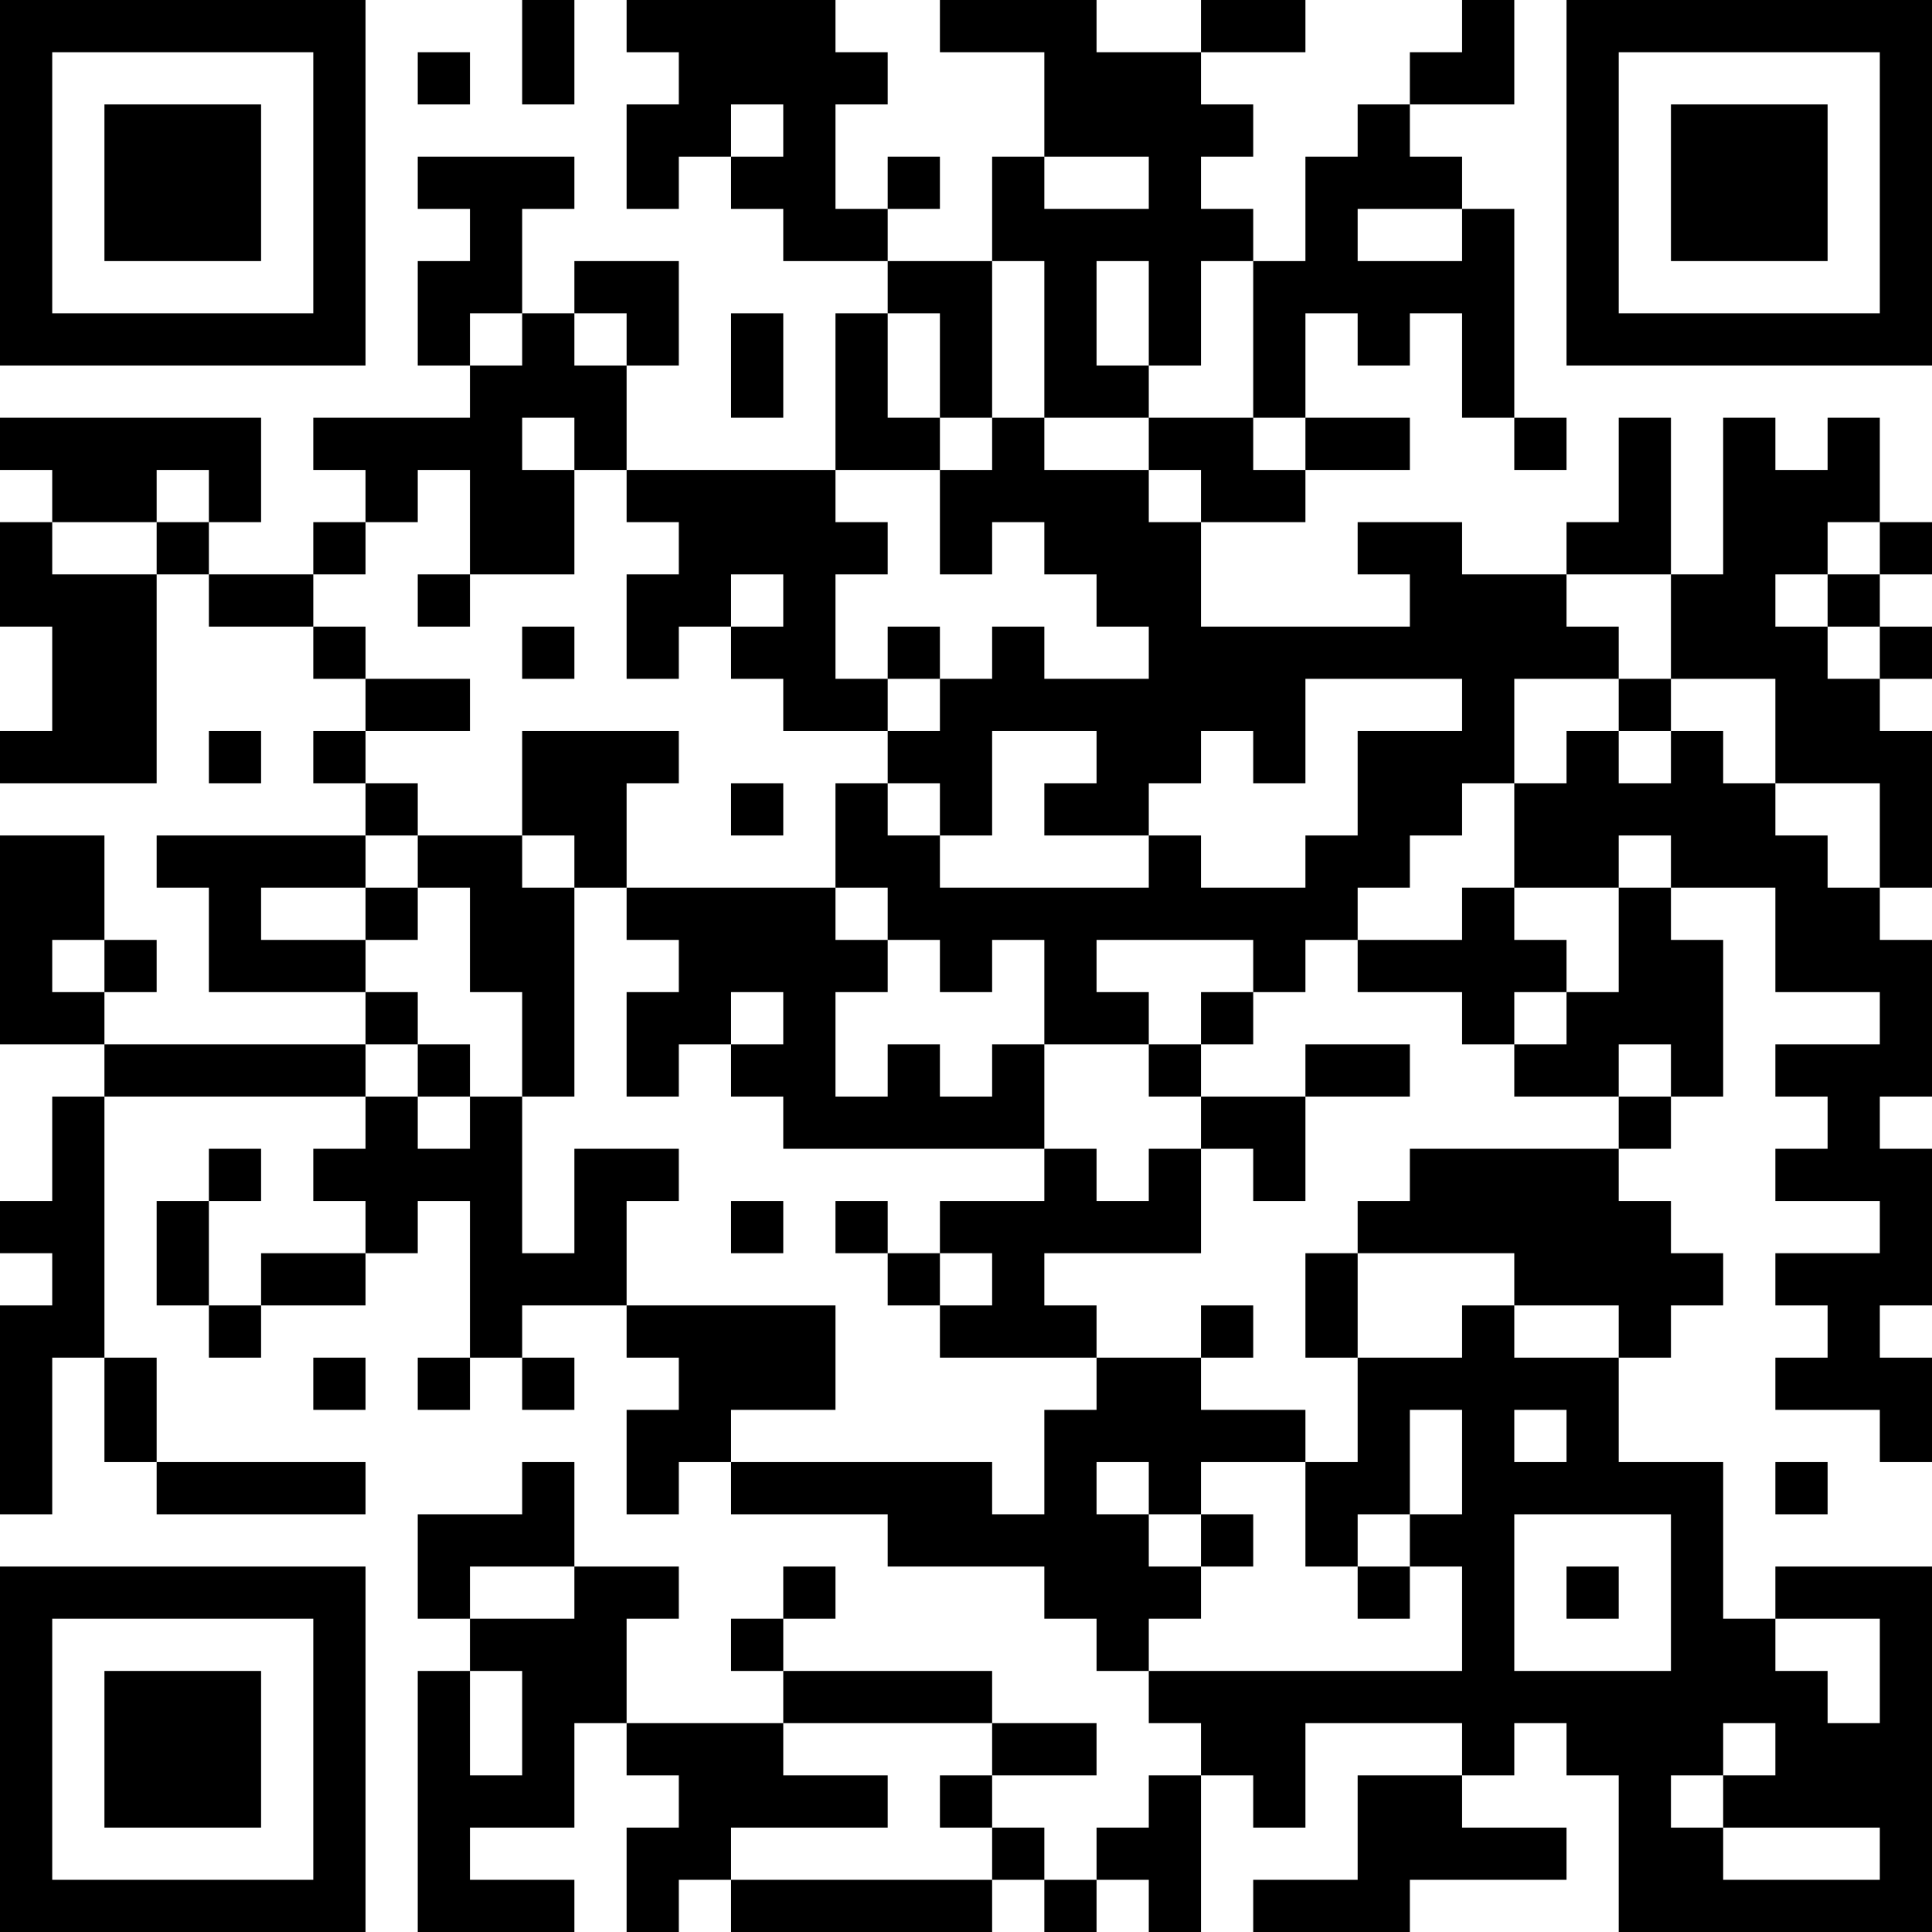 <?xml version="1.0" encoding="UTF-8"?>
<svg xmlns="http://www.w3.org/2000/svg" version="1.1" width="400" height="400" viewBox="0 0 400 400"><rect x="0" y="0" width="400" height="400" fill="#ffffff"/><g transform="scale(10.811)"><g transform="translate(0,0)"><path fill-rule="evenodd" d="M10 0L10 2L11 2L11 0ZM12 0L12 1L13 1L13 2L12 2L12 4L13 4L13 3L14 3L14 4L15 4L15 5L17 5L17 6L16 6L16 9L12 9L12 7L13 7L13 5L11 5L11 6L10 6L10 4L11 4L11 3L8 3L8 4L9 4L9 5L8 5L8 7L9 7L9 8L6 8L6 9L7 9L7 10L6 10L6 11L4 11L4 10L5 10L5 8L0 8L0 9L1 9L1 10L0 10L0 12L1 12L1 14L0 14L0 15L3 15L3 11L4 11L4 12L6 12L6 13L7 13L7 14L6 14L6 15L7 15L7 16L3 16L3 17L4 17L4 19L7 19L7 20L2 20L2 19L3 19L3 18L2 18L2 16L0 16L0 20L2 20L2 21L1 21L1 23L0 23L0 24L1 24L1 25L0 25L0 29L1 29L1 26L2 26L2 28L3 28L3 29L7 29L7 28L3 28L3 26L2 26L2 21L7 21L7 22L6 22L6 23L7 23L7 24L5 24L5 25L4 25L4 23L5 23L5 22L4 22L4 23L3 23L3 25L4 25L4 26L5 26L5 25L7 25L7 24L8 24L8 23L9 23L9 26L8 26L8 27L9 27L9 26L10 26L10 27L11 27L11 26L10 26L10 25L12 25L12 26L13 26L13 27L12 27L12 29L13 29L13 28L14 28L14 29L17 29L17 30L20 30L20 31L21 31L21 32L22 32L22 33L23 33L23 34L22 34L22 35L21 35L21 36L20 36L20 35L19 35L19 34L21 34L21 33L19 33L19 32L15 32L15 31L16 31L16 30L15 30L15 31L14 31L14 32L15 32L15 33L12 33L12 31L13 31L13 30L11 30L11 28L10 28L10 29L8 29L8 31L9 31L9 32L8 32L8 37L11 37L11 36L9 36L9 35L11 35L11 33L12 33L12 34L13 34L13 35L12 35L12 37L13 37L13 36L14 36L14 37L19 37L19 36L20 36L20 37L21 37L21 36L22 36L22 37L23 37L23 34L24 34L24 35L25 35L25 33L28 33L28 34L26 34L26 36L24 36L24 37L27 37L27 36L30 36L30 35L28 35L28 34L29 34L29 33L30 33L30 34L31 34L31 37L37 37L37 30L34 30L34 31L33 31L33 28L31 28L31 26L32 26L32 25L33 25L33 24L32 24L32 23L31 23L31 22L32 22L32 21L33 21L33 18L32 18L32 17L34 17L34 19L36 19L36 20L34 20L34 21L35 21L35 22L34 22L34 23L36 23L36 24L34 24L34 25L35 25L35 26L34 26L34 27L36 27L36 28L37 28L37 26L36 26L36 25L37 25L37 22L36 22L36 21L37 21L37 18L36 18L36 17L37 17L37 14L36 14L36 13L37 13L37 12L36 12L36 11L37 11L37 10L36 10L36 8L35 8L35 9L34 9L34 8L33 8L33 11L32 11L32 8L31 8L31 10L30 10L30 11L28 11L28 10L26 10L26 11L27 11L27 12L23 12L23 10L25 10L25 9L27 9L27 8L25 8L25 6L26 6L26 7L27 7L27 6L28 6L28 8L29 8L29 9L30 9L30 8L29 8L29 4L28 4L28 3L27 3L27 2L29 2L29 0L28 0L28 1L27 1L27 2L26 2L26 3L25 3L25 5L24 5L24 4L23 4L23 3L24 3L24 2L23 2L23 1L25 1L25 0L23 0L23 1L21 1L21 0L18 0L18 1L20 1L20 3L19 3L19 5L17 5L17 4L18 4L18 3L17 3L17 4L16 4L16 2L17 2L17 1L16 1L16 0ZM8 1L8 2L9 2L9 1ZM14 2L14 3L15 3L15 2ZM20 3L20 4L22 4L22 3ZM26 4L26 5L28 5L28 4ZM19 5L19 8L18 8L18 6L17 6L17 8L18 8L18 9L16 9L16 10L17 10L17 11L16 11L16 13L17 13L17 14L15 14L15 13L14 13L14 12L15 12L15 11L14 11L14 12L13 12L13 13L12 13L12 11L13 11L13 10L12 10L12 9L11 9L11 8L10 8L10 9L11 9L11 11L9 11L9 9L8 9L8 10L7 10L7 11L6 11L6 12L7 12L7 13L9 13L9 14L7 14L7 15L8 15L8 16L7 16L7 17L5 17L5 18L7 18L7 19L8 19L8 20L7 20L7 21L8 21L8 22L9 22L9 21L10 21L10 24L11 24L11 22L13 22L13 23L12 23L12 25L16 25L16 27L14 27L14 28L19 28L19 29L20 29L20 27L21 27L21 26L23 26L23 27L25 27L25 28L23 28L23 29L22 29L22 28L21 28L21 29L22 29L22 30L23 30L23 31L22 31L22 32L28 32L28 30L27 30L27 29L28 29L28 27L27 27L27 29L26 29L26 30L25 30L25 28L26 28L26 26L28 26L28 25L29 25L29 26L31 26L31 25L29 25L29 24L26 24L26 23L27 23L27 22L31 22L31 21L32 21L32 20L31 20L31 21L29 21L29 20L30 20L30 19L31 19L31 17L32 17L32 16L31 16L31 17L29 17L29 15L30 15L30 14L31 14L31 15L32 15L32 14L33 14L33 15L34 15L34 16L35 16L35 17L36 17L36 15L34 15L34 13L32 13L32 11L30 11L30 12L31 12L31 13L29 13L29 15L28 15L28 16L27 16L27 17L26 17L26 18L25 18L25 19L24 19L24 18L21 18L21 19L22 19L22 20L20 20L20 18L19 18L19 19L18 19L18 18L17 18L17 17L16 17L16 15L17 15L17 16L18 16L18 17L22 17L22 16L23 16L23 17L25 17L25 16L26 16L26 14L28 14L28 13L25 13L25 15L24 15L24 14L23 14L23 15L22 15L22 16L20 16L20 15L21 15L21 14L19 14L19 16L18 16L18 15L17 15L17 14L18 14L18 13L19 13L19 12L20 12L20 13L22 13L22 12L21 12L21 11L20 11L20 10L19 10L19 11L18 11L18 9L19 9L19 8L20 8L20 9L22 9L22 10L23 10L23 9L22 9L22 8L24 8L24 9L25 9L25 8L24 8L24 5L23 5L23 7L22 7L22 5L21 5L21 7L22 7L22 8L20 8L20 5ZM9 6L9 7L10 7L10 6ZM11 6L11 7L12 7L12 6ZM14 6L14 8L15 8L15 6ZM3 9L3 10L1 10L1 11L3 11L3 10L4 10L4 9ZM35 10L35 11L34 11L34 12L35 12L35 13L36 13L36 12L35 12L35 11L36 11L36 10ZM8 11L8 12L9 12L9 11ZM10 12L10 13L11 13L11 12ZM17 12L17 13L18 13L18 12ZM31 13L31 14L32 14L32 13ZM4 14L4 15L5 15L5 14ZM10 14L10 16L8 16L8 17L7 17L7 18L8 18L8 17L9 17L9 19L10 19L10 21L11 21L11 17L12 17L12 18L13 18L13 19L12 19L12 21L13 21L13 20L14 20L14 21L15 21L15 22L20 22L20 23L18 23L18 24L17 24L17 23L16 23L16 24L17 24L17 25L18 25L18 26L21 26L21 25L20 25L20 24L23 24L23 22L24 22L24 23L25 23L25 21L27 21L27 20L25 20L25 21L23 21L23 20L24 20L24 19L23 19L23 20L22 20L22 21L23 21L23 22L22 22L22 23L21 23L21 22L20 22L20 20L19 20L19 21L18 21L18 20L17 20L17 21L16 21L16 19L17 19L17 18L16 18L16 17L12 17L12 15L13 15L13 14ZM14 15L14 16L15 16L15 15ZM10 16L10 17L11 17L11 16ZM28 17L28 18L26 18L26 19L28 19L28 20L29 20L29 19L30 19L30 18L29 18L29 17ZM1 18L1 19L2 19L2 18ZM14 19L14 20L15 20L15 19ZM8 20L8 21L9 21L9 20ZM14 23L14 24L15 24L15 23ZM18 24L18 25L19 25L19 24ZM25 24L25 26L26 26L26 24ZM23 25L23 26L24 26L24 25ZM6 26L6 27L7 27L7 26ZM29 27L29 28L30 28L30 27ZM34 28L34 29L35 29L35 28ZM23 29L23 30L24 30L24 29ZM29 29L29 32L32 32L32 29ZM9 30L9 31L11 31L11 30ZM26 30L26 31L27 31L27 30ZM30 30L30 31L31 31L31 30ZM34 31L34 32L35 32L35 33L36 33L36 31ZM9 32L9 34L10 34L10 32ZM15 33L15 34L17 34L17 35L14 35L14 36L19 36L19 35L18 35L18 34L19 34L19 33ZM33 33L33 34L32 34L32 35L33 35L33 36L36 36L36 35L33 35L33 34L34 34L34 33ZM0 0L0 7L7 7L7 0ZM1 1L1 6L6 6L6 1ZM2 2L2 5L5 5L5 2ZM30 0L30 7L37 7L37 0ZM31 1L31 6L36 6L36 1ZM32 2L32 5L35 5L35 2ZM0 30L0 37L7 37L7 30ZM1 31L1 36L6 36L6 31ZM2 32L2 35L5 35L5 32Z" fill="#000000"/></g></g></svg>
